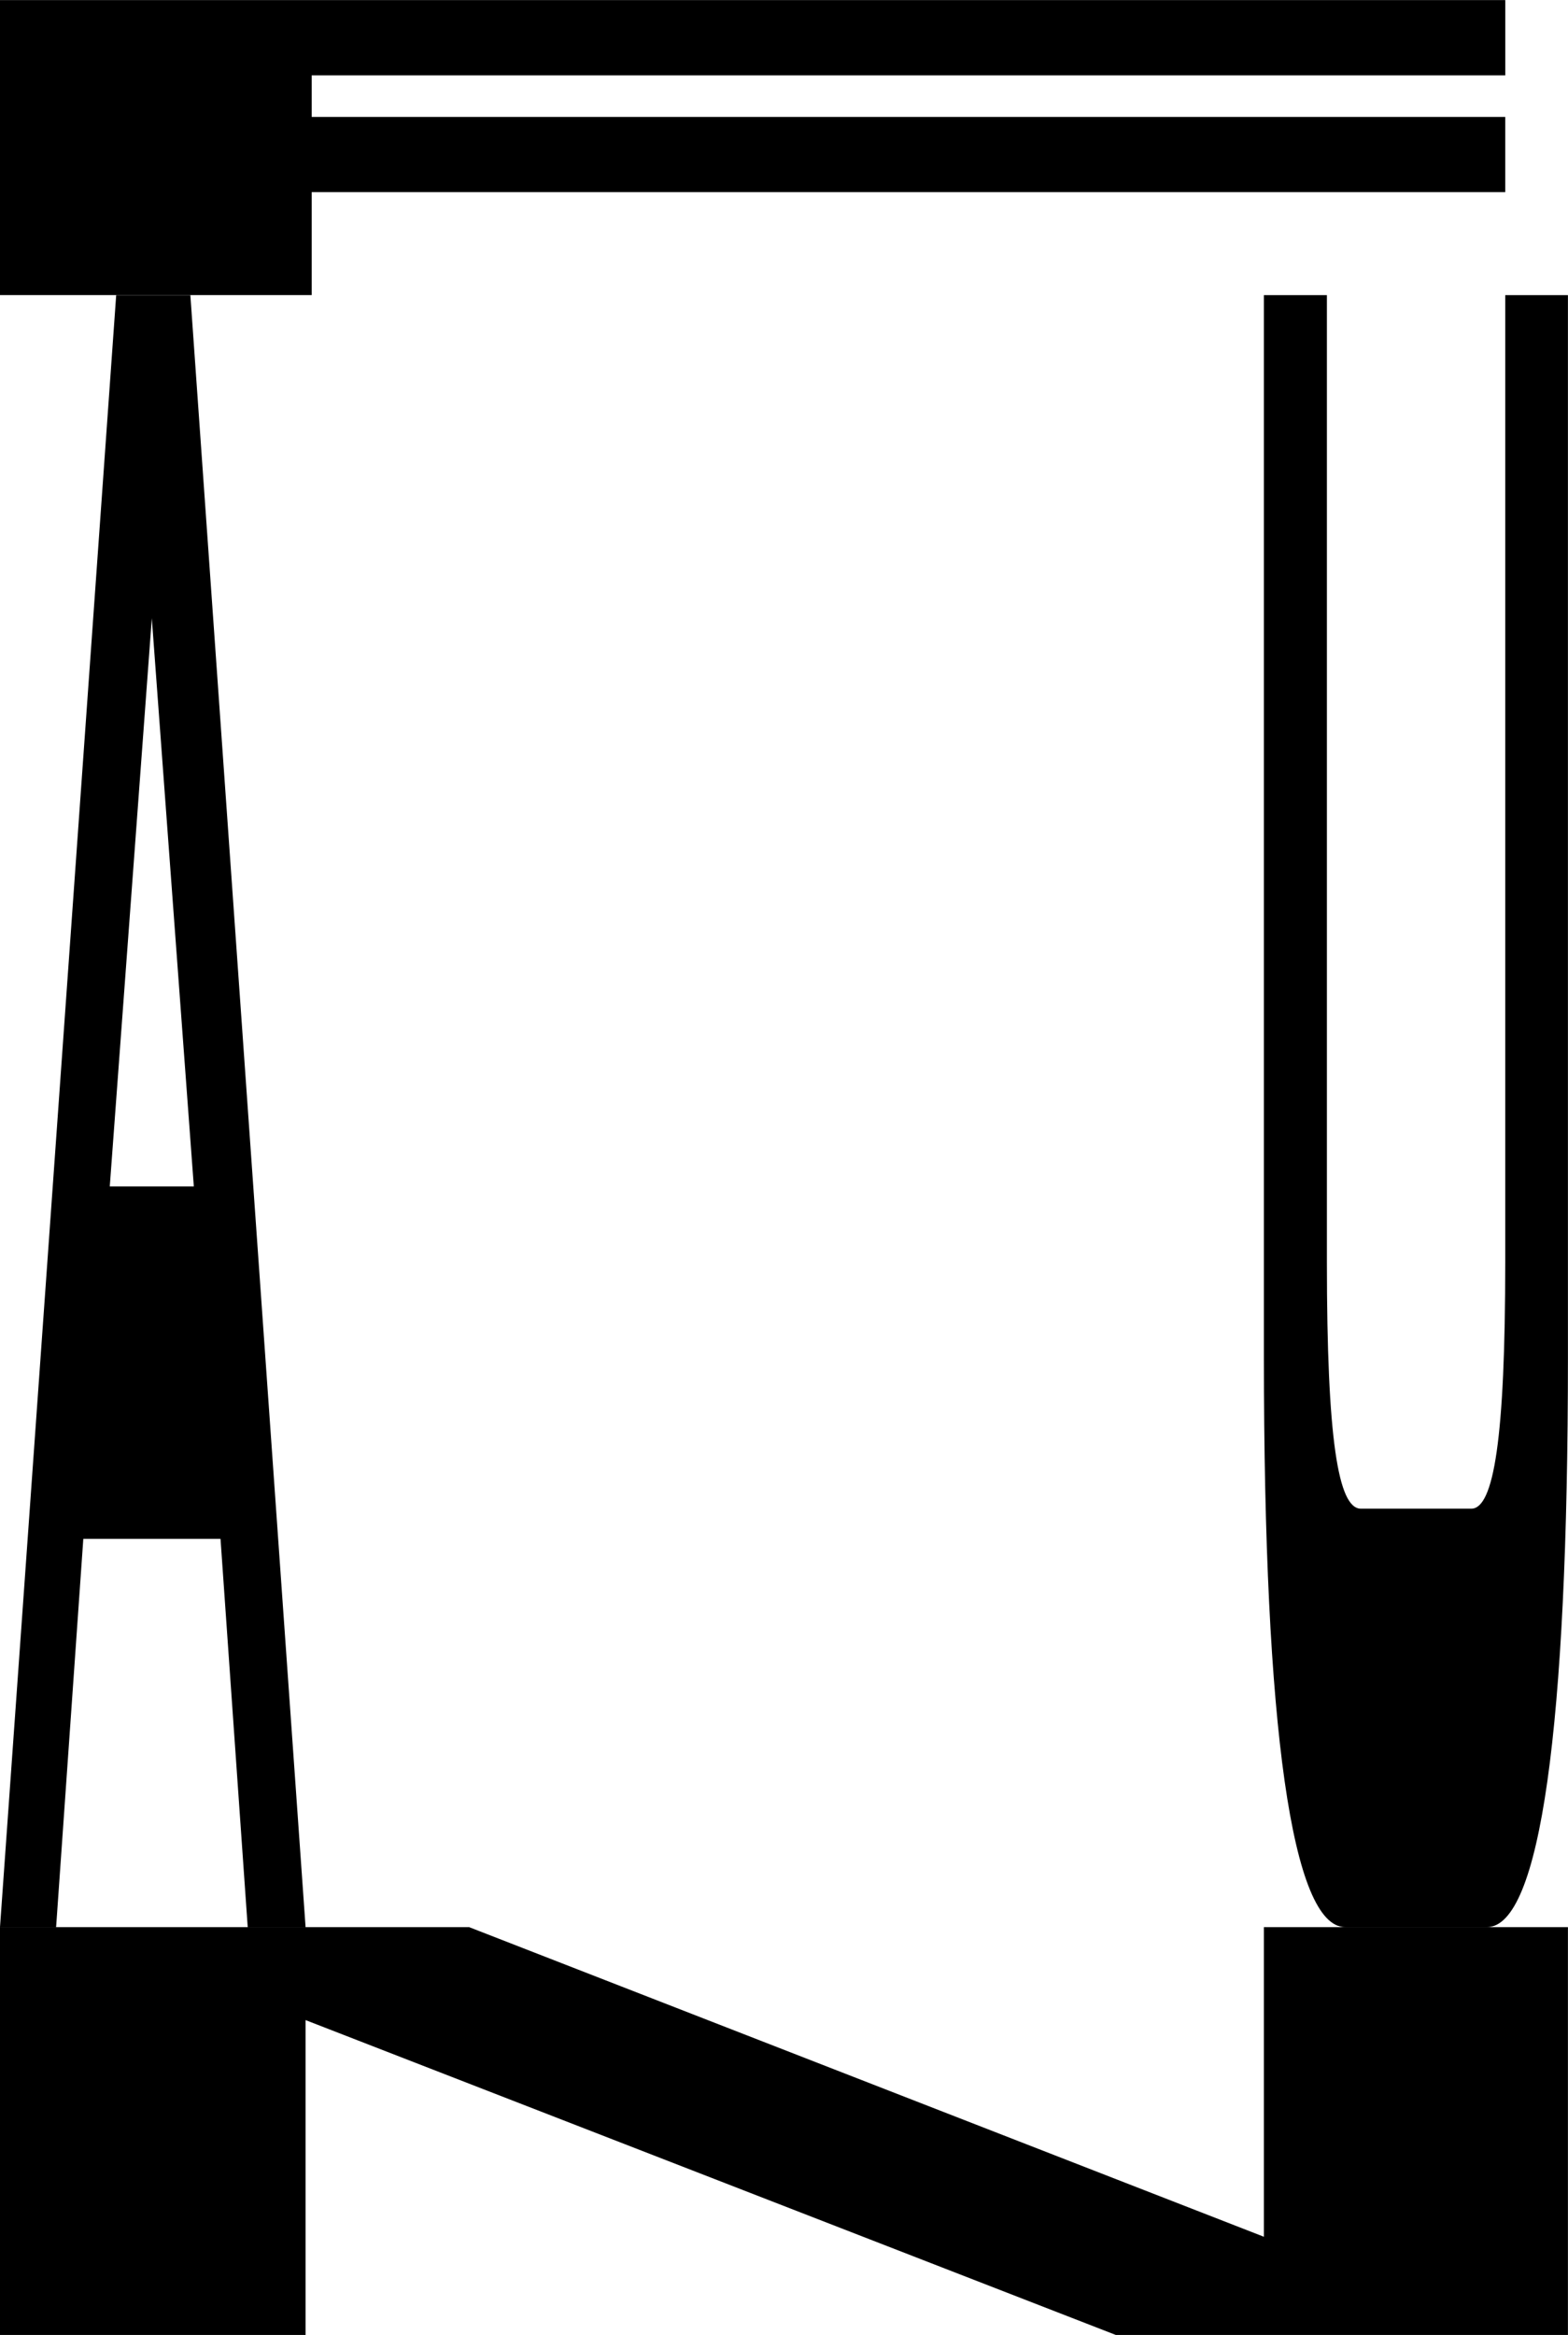 <?xml version="1.0" encoding="UTF-8"?> <svg xmlns="http://www.w3.org/2000/svg" xmlns:xlink="http://www.w3.org/1999/xlink" version="1.1" id="Layer_1" x="0px" y="0px" style="enable-background:new 0 0 466.93 863.99;" xml:space="preserve" viewBox="0 169 466.95 695"> <style type="text/css"> .st0{fill:#FFFFFF;} .st1{fill:#FFFF00;} </style> <g> <path d="M0,169.03h448.27v22.39H92.82v12.38h355.44v22.39H92.82v30.65H0V169.03z"></path> </g> <g> <path d="M376.39,573.08V256.85h18.76v287.86c0,52.59,3.34,73.35,10.12,73.35h32.87c6.69,0,10.12-20.76,10.12-73.35V256.85h18.67 v316.23c0,110.02-8.26,169.53-24.14,169.53h-42.16C384.75,742.61,376.39,683.1,376.39,573.08z"></path> </g> <g> <path d="M0,742.61h139.71l236.68,92.16v-92.16h90.54v121.38H332.27L91,770.28v93.71H0V742.61z"></path> </g> <g> <path d="M34.6,256.85h22.09L91,742.61H73.77l-8.1-115.56H24.81l-8.1,115.56H0L34.6,256.85z M57.72,522.14L45.21,353.02 L32.69,522.14H57.72z"></path> </g> </svg> 
